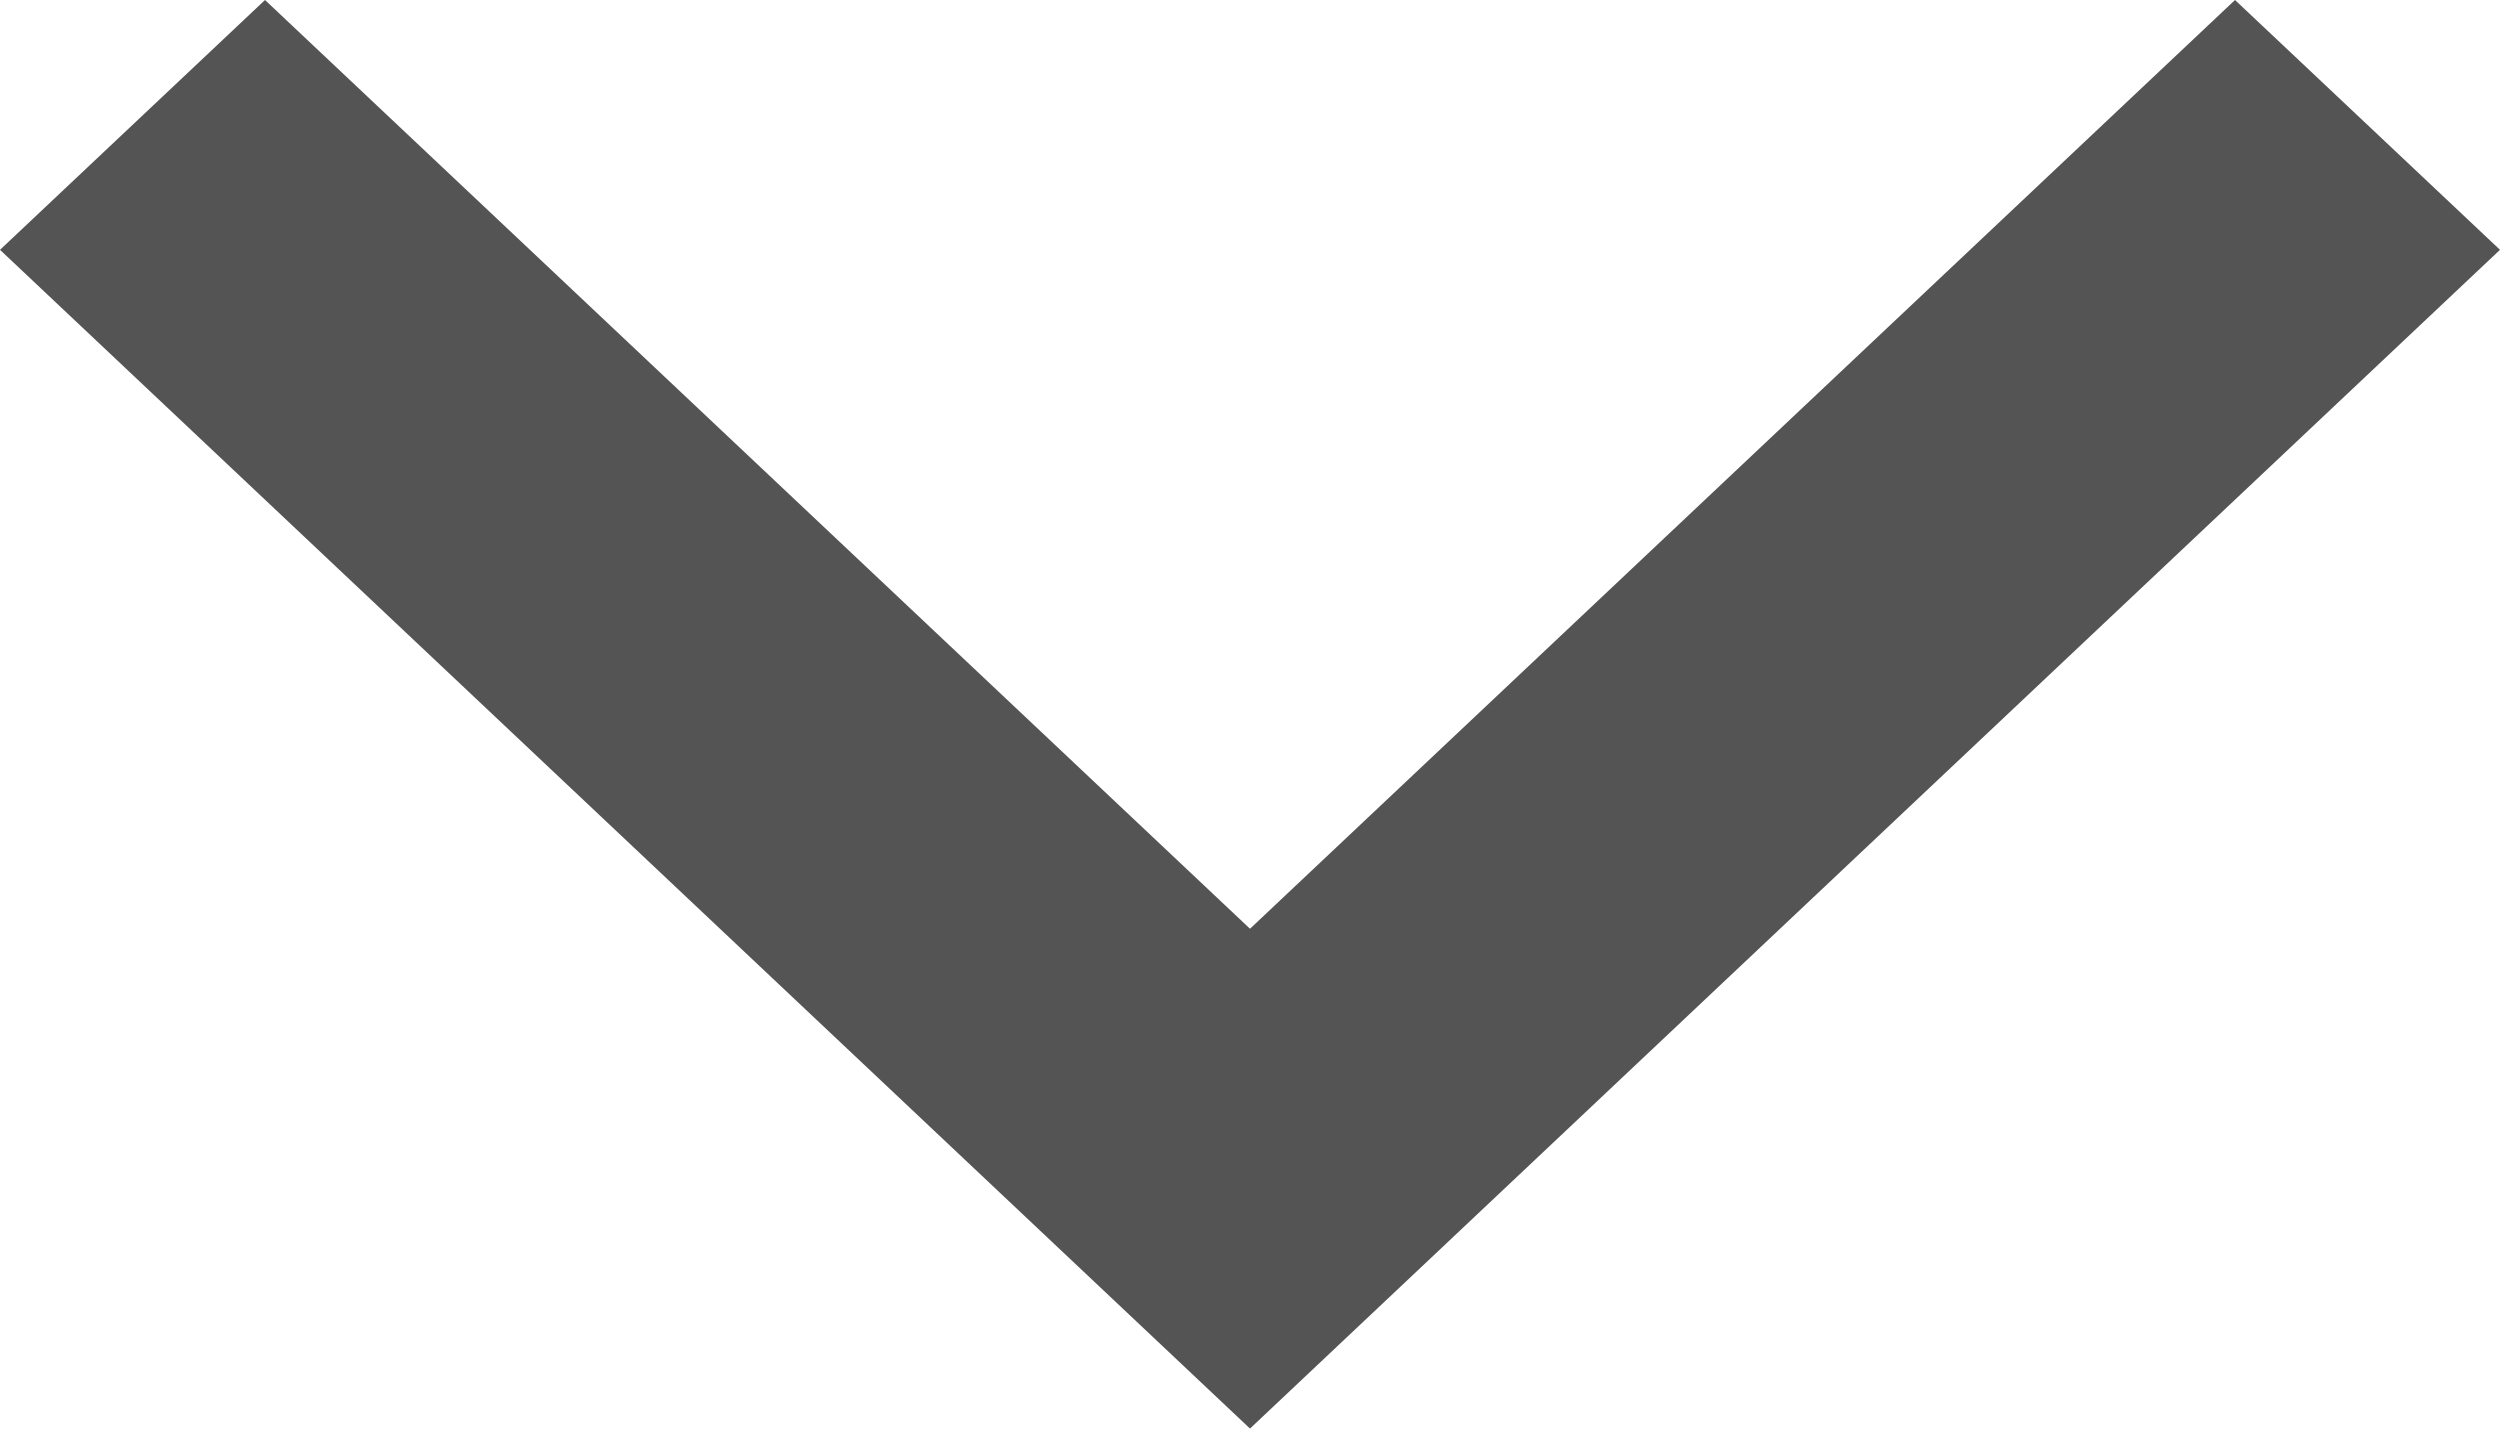 <svg width="14" height="8" viewBox="0 0 14 8" fill="none" xmlns="http://www.w3.org/2000/svg">
<path d="M12.516 -0L7 5.201L1.484 -0L8.9164e-08 1.399L7 8L14 1.399L12.516 -0Z" fill="#545454"/>
</svg>
